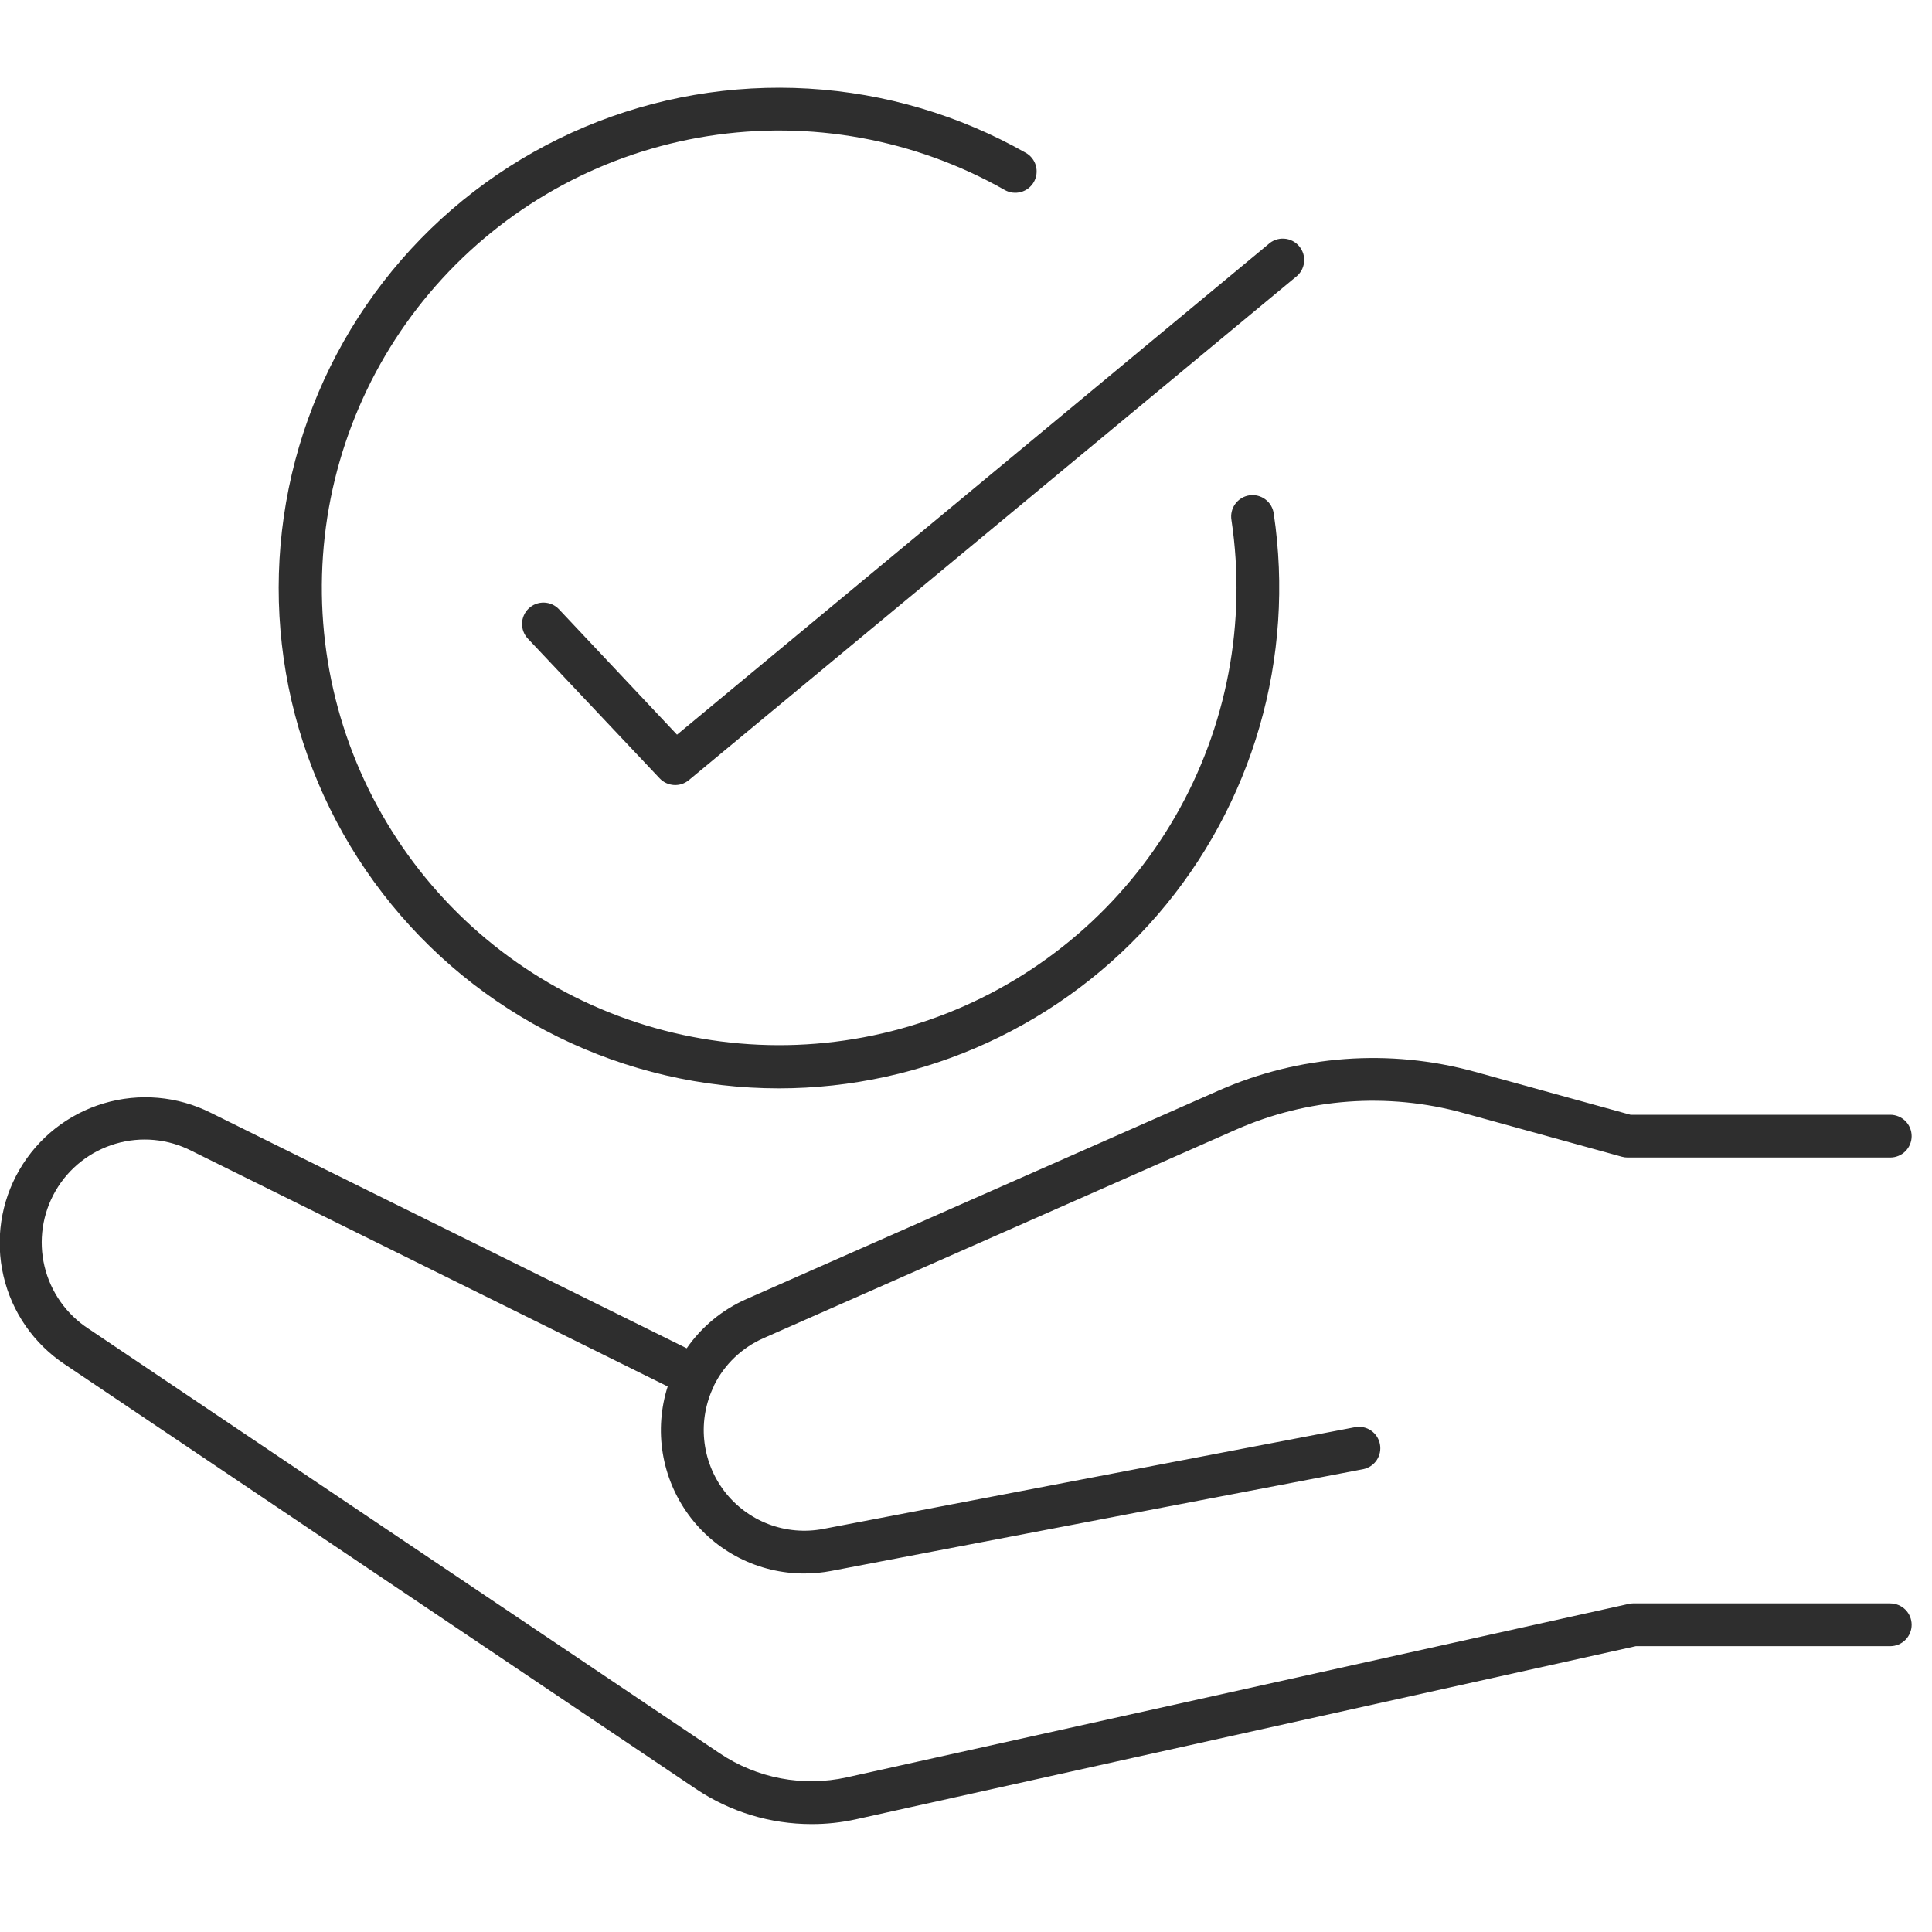 <svg xmlns="http://www.w3.org/2000/svg" width="71" height="71" viewBox="0 0 71 71" fill="none"><g clip-path="url(#clip0_231_21)"><path d="M28.625 39.997C31.269 39.995 33.882 39.423 36.286 38.32C38.689 37.217 40.827 35.608 42.553 33.605C44.279 31.601 45.552 29.249 46.287 26.708C47.022 24.168 47.2 21.499 46.811 18.883C46.798 18.779 46.764 18.679 46.712 18.588C46.66 18.497 46.59 18.418 46.506 18.355C46.423 18.291 46.327 18.245 46.226 18.219C46.124 18.193 46.019 18.188 45.915 18.203C45.811 18.218 45.712 18.254 45.622 18.309C45.533 18.363 45.455 18.435 45.394 18.52C45.332 18.605 45.288 18.701 45.265 18.803C45.241 18.905 45.238 19.011 45.256 19.115C45.819 22.874 45.09 26.712 43.19 30.005C41.29 33.296 38.33 35.847 34.793 37.24C31.257 38.633 27.352 38.786 23.718 37.674C20.083 36.562 16.933 34.251 14.781 31.117C12.629 27.984 11.602 24.214 11.869 20.422C12.136 16.631 13.68 13.042 16.25 10.241C18.819 7.44 22.262 5.593 26.017 5.001C29.772 4.409 33.616 5.107 36.923 6.982C37.104 7.085 37.318 7.111 37.519 7.056C37.72 7.001 37.891 6.868 37.994 6.687C38.096 6.506 38.123 6.292 38.068 6.091C38.013 5.89 37.88 5.72 37.699 5.617C35.252 4.228 32.517 3.42 29.708 3.255C26.899 3.09 24.089 3.571 21.495 4.663C18.901 5.755 16.593 7.427 14.747 9.552C12.902 11.677 11.568 14.197 10.85 16.918C10.132 19.639 10.048 22.488 10.604 25.247C11.161 28.006 12.344 30.599 14.061 32.829C15.778 35.059 17.984 36.864 20.509 38.107C23.034 39.35 25.811 39.996 28.625 39.997Z" fill="#2E2E2E"></path><path d="M20.543 22.391C20.4 22.239 20.202 22.151 19.994 22.145C19.785 22.139 19.583 22.216 19.431 22.359C19.28 22.502 19.191 22.7 19.185 22.908C19.179 23.117 19.256 23.319 19.4 23.471L24.242 28.604C24.379 28.749 24.567 28.837 24.766 28.849C24.965 28.861 25.162 28.797 25.315 28.669L47.608 10.188C47.694 10.124 47.766 10.044 47.821 9.951C47.875 9.859 47.91 9.756 47.922 9.65C47.936 9.544 47.927 9.436 47.897 9.333C47.866 9.23 47.815 9.134 47.747 9.052C47.678 8.969 47.594 8.902 47.498 8.853C47.403 8.805 47.298 8.776 47.191 8.77C47.084 8.763 46.977 8.778 46.876 8.815C46.775 8.851 46.683 8.907 46.605 8.981L24.88 26.999L20.543 22.391Z" fill="#2E2E2E"></path><path d="M69.466 58.922H60.031C59.973 58.922 59.916 58.929 59.86 58.941L31.114 65.318C30.318 65.493 29.495 65.505 28.694 65.354C27.893 65.202 27.131 64.89 26.453 64.436L3.252 48.83C2.439 48.301 1.861 47.48 1.636 46.537C1.411 45.594 1.557 44.601 2.043 43.762C2.53 42.923 3.32 42.304 4.25 42.031C5.18 41.757 6.18 41.852 7.043 42.295L24.537 50.952C24.285 51.742 24.223 52.58 24.355 53.398C24.488 54.217 24.812 54.993 25.301 55.662C25.789 56.332 26.429 56.877 27.168 57.253C27.907 57.629 28.725 57.825 29.554 57.825C29.889 57.825 30.224 57.793 30.553 57.73L50.108 53.989C50.308 53.945 50.484 53.825 50.597 53.654C50.71 53.482 50.751 53.274 50.712 53.072C50.674 52.871 50.558 52.693 50.389 52.575C50.221 52.458 50.014 52.412 49.811 52.446L30.254 56.187C29.579 56.316 28.881 56.255 28.239 56.01C27.597 55.764 27.036 55.345 26.619 54.799C26.202 54.252 25.946 53.6 25.879 52.916C25.812 52.233 25.937 51.543 26.24 50.926V50.914C26.623 50.141 27.266 49.527 28.055 49.179L45.42 41.514C48.051 40.353 51.002 40.136 53.774 40.9L59.605 42.51C59.673 42.529 59.743 42.539 59.814 42.538H69.466C69.674 42.538 69.874 42.456 70.022 42.308C70.169 42.161 70.252 41.961 70.252 41.753C70.252 41.544 70.169 41.344 70.022 41.197C69.874 41.05 69.674 40.967 69.466 40.967H59.921L54.192 39.385C51.071 38.527 47.749 38.77 44.787 40.076L27.431 47.74C26.546 48.129 25.787 48.755 25.236 49.549L7.742 40.892C6.523 40.281 5.117 40.158 3.811 40.548C2.504 40.938 1.396 41.812 0.712 42.992C0.028 44.171 -0.181 45.567 0.129 46.895C0.438 48.223 1.243 49.382 2.378 50.137L25.577 65.743C26.832 66.585 28.31 67.035 29.822 67.034C30.371 67.036 30.918 66.977 31.454 66.859L60.117 60.496H69.466C69.674 60.496 69.874 60.413 70.022 60.265C70.169 60.118 70.252 59.918 70.252 59.71C70.252 59.501 70.169 59.301 70.022 59.154C69.874 59.007 69.674 58.924 69.466 58.924V58.922Z" fill="#2E2E2E"></path></g><defs><clipPath id="clip0_231_21"><rect width="70.263" height="70.263" fill="white"></rect></clipPath></defs></svg>